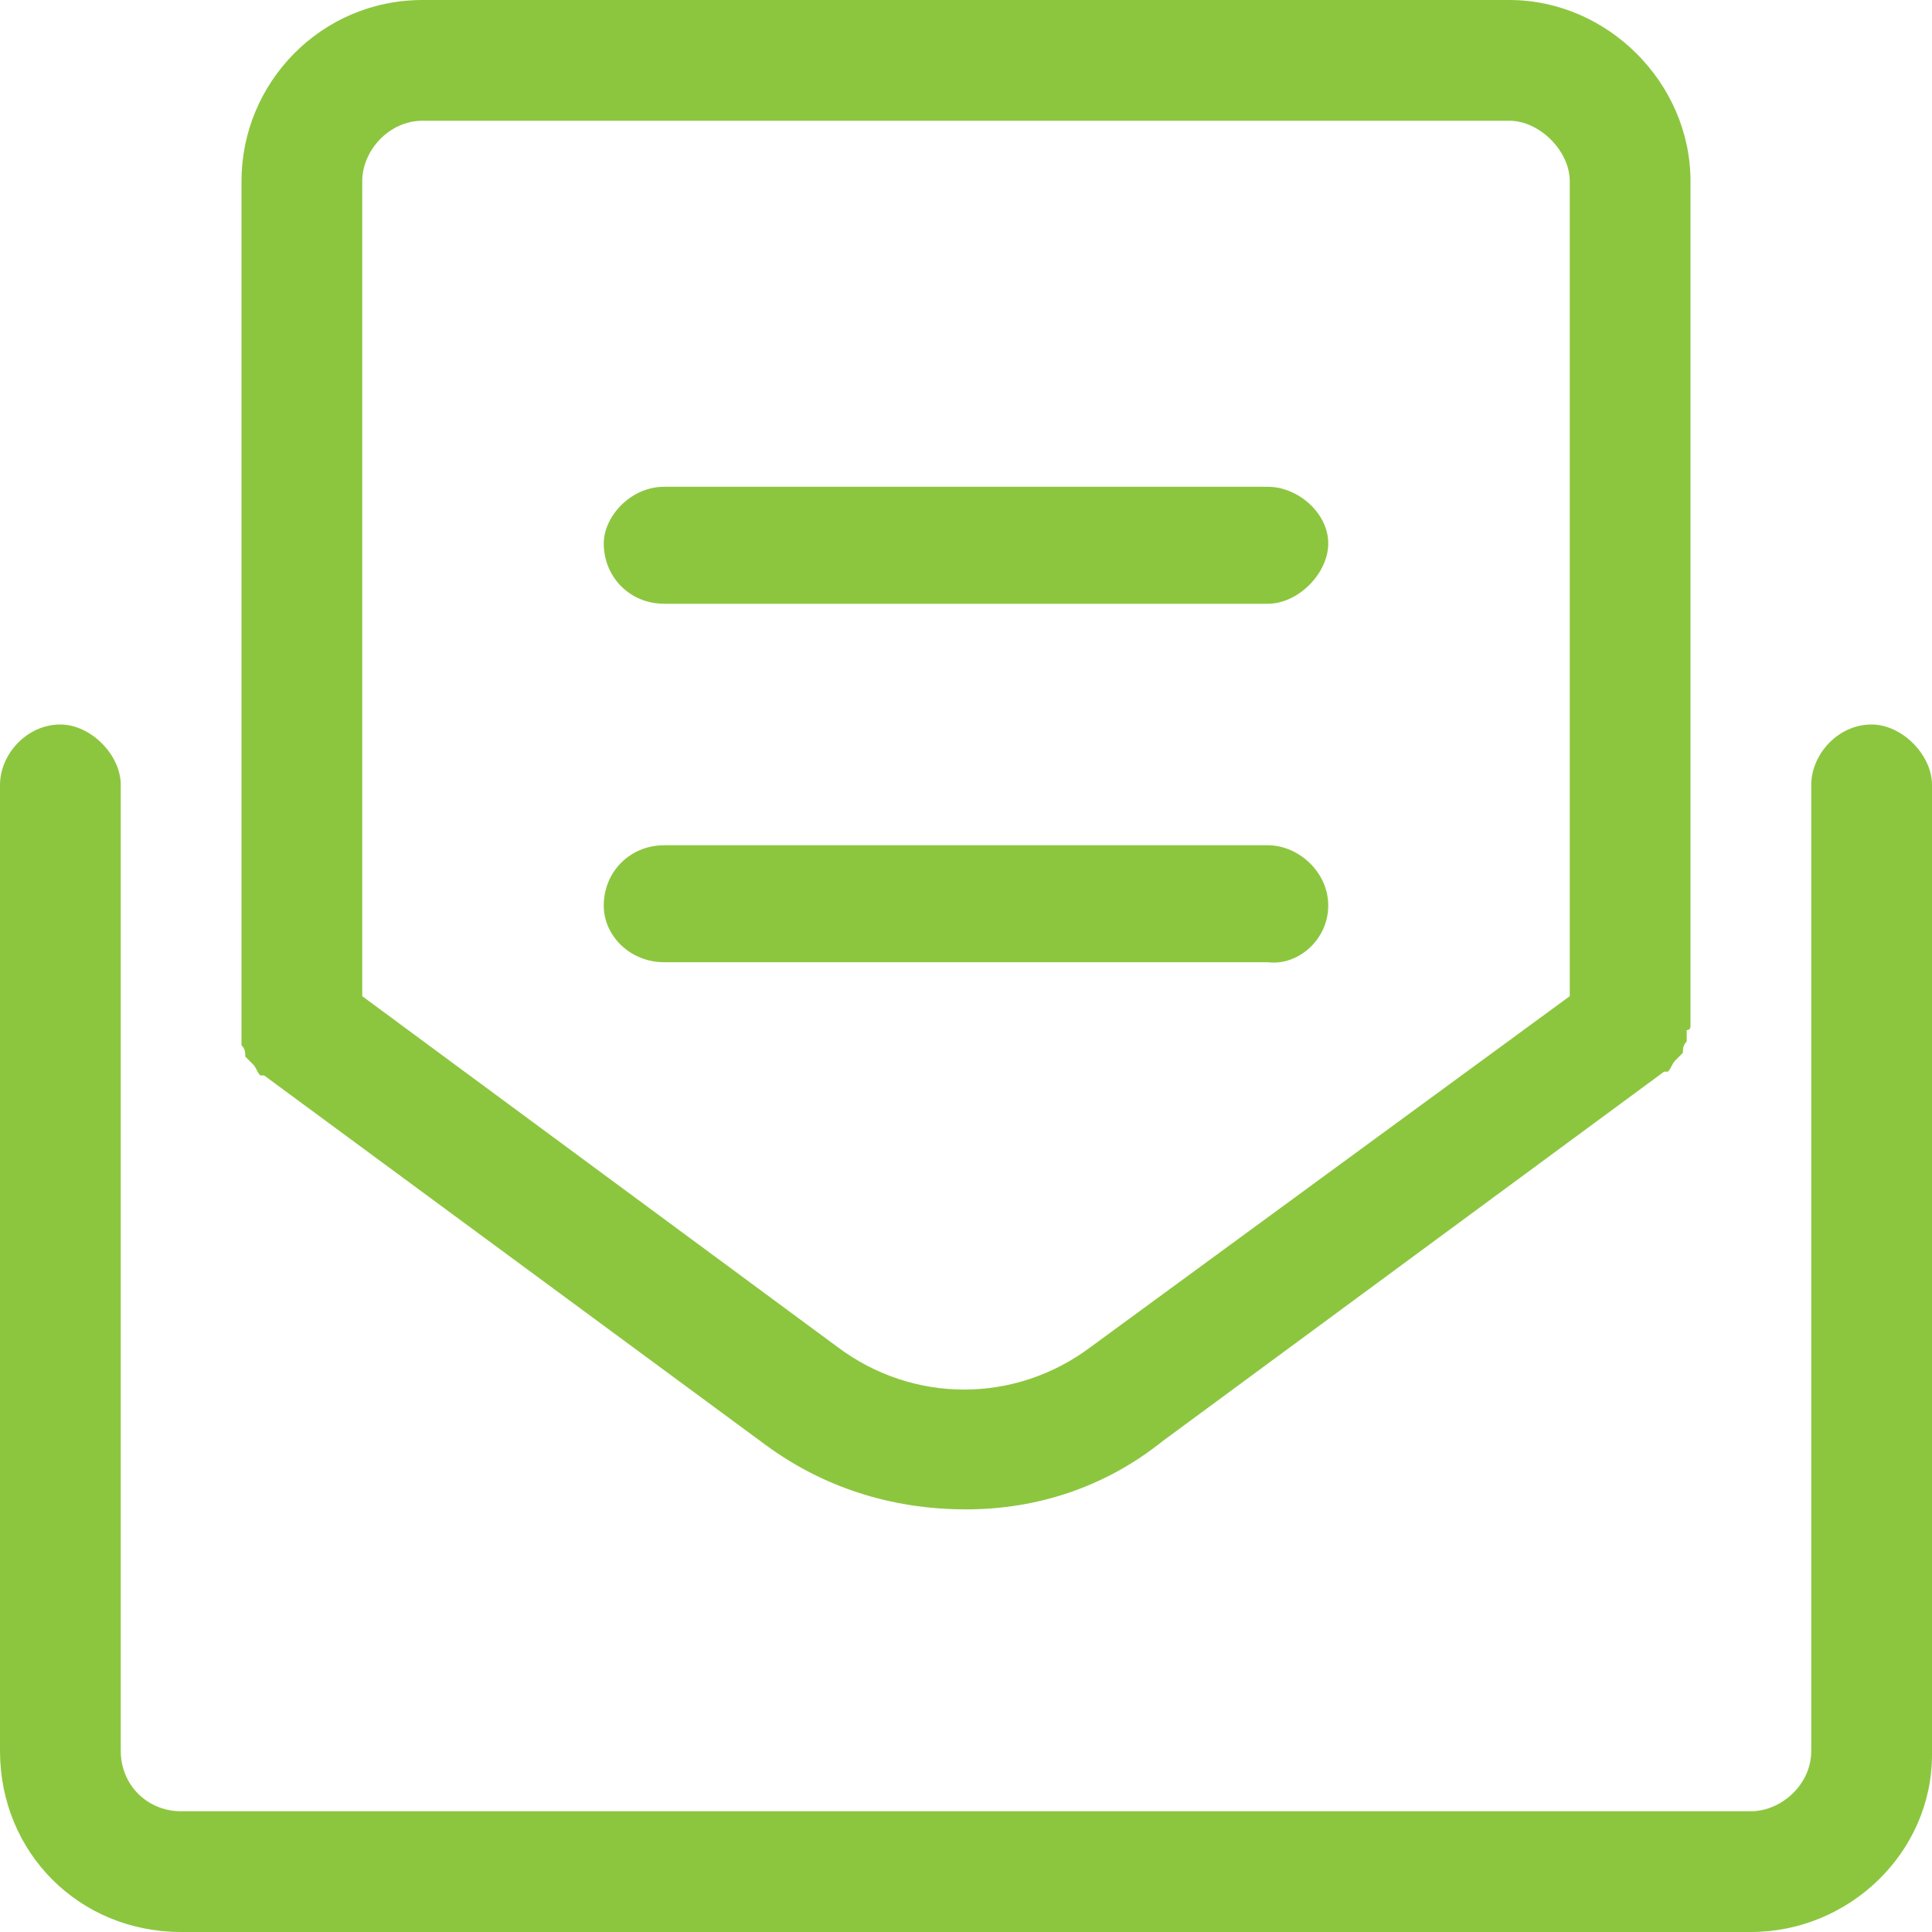 <svg width="48" height="48" viewBox="0 0 48 48" fill="none" xmlns="http://www.w3.org/2000/svg">
<path d="M46.5 18C45.656 18 45 18.75 45 19.5V43.5C45 44.344 44.25 45 43.5 45H4.5C3.656 45 3 44.344 3 43.5V19.5C3 18.75 2.25 18 1.5 18C0.656 18 0 18.75 0 19.5V43.5C0 46.031 1.969 48 4.5 48H43.5C45.938 48 48 46.031 48 43.594V19.5C48 18.75 47.25 18 46.5 18ZM6 25.969C6.094 26.062 6.094 26.156 6.094 26.25C6.188 26.344 6.188 26.344 6.281 26.438C6.375 26.531 6.375 26.625 6.469 26.719C6.562 26.719 6.562 26.719 6.562 26.719L19.031 35.906C20.438 36.938 22.125 37.5 24 37.5C25.781 37.5 27.469 36.938 28.875 35.812L41.344 26.625C41.344 26.625 41.344 26.625 41.438 26.625C41.531 26.531 41.531 26.438 41.625 26.344C41.719 26.25 41.719 26.25 41.812 26.156C41.812 26.062 41.812 25.969 41.906 25.875C41.906 25.781 41.906 25.688 41.906 25.594C41.906 25.594 42 25.594 42 25.5V4.5C42 2.062 39.938 0 37.5 0H10.5C7.969 0 6 2.062 6 4.5V25.5C6 25.594 6 25.594 6 25.688C6 25.781 6 25.875 6 25.969ZM9 4.5C9 3.75 9.656 3 10.5 3H37.5C38.25 3 39 3.75 39 4.5V24.75L27.094 33.469C25.219 34.875 22.688 34.875 20.812 33.469L9 24.75V4.5ZM33 22.5C33 21.656 32.25 21 31.5 21H16.5C15.656 21 15 21.656 15 22.5C15 23.25 15.656 23.906 16.5 23.906H31.5C32.25 24 33 23.344 33 22.5ZM16.5 15H31.5C32.25 15 33 14.25 33 13.5C33 12.75 32.25 12.094 31.5 12.094H16.5C15.656 12.094 15 12.844 15 13.5C15 14.344 15.656 15 16.5 15Z" fill="#8CC63F"/>
</svg>
